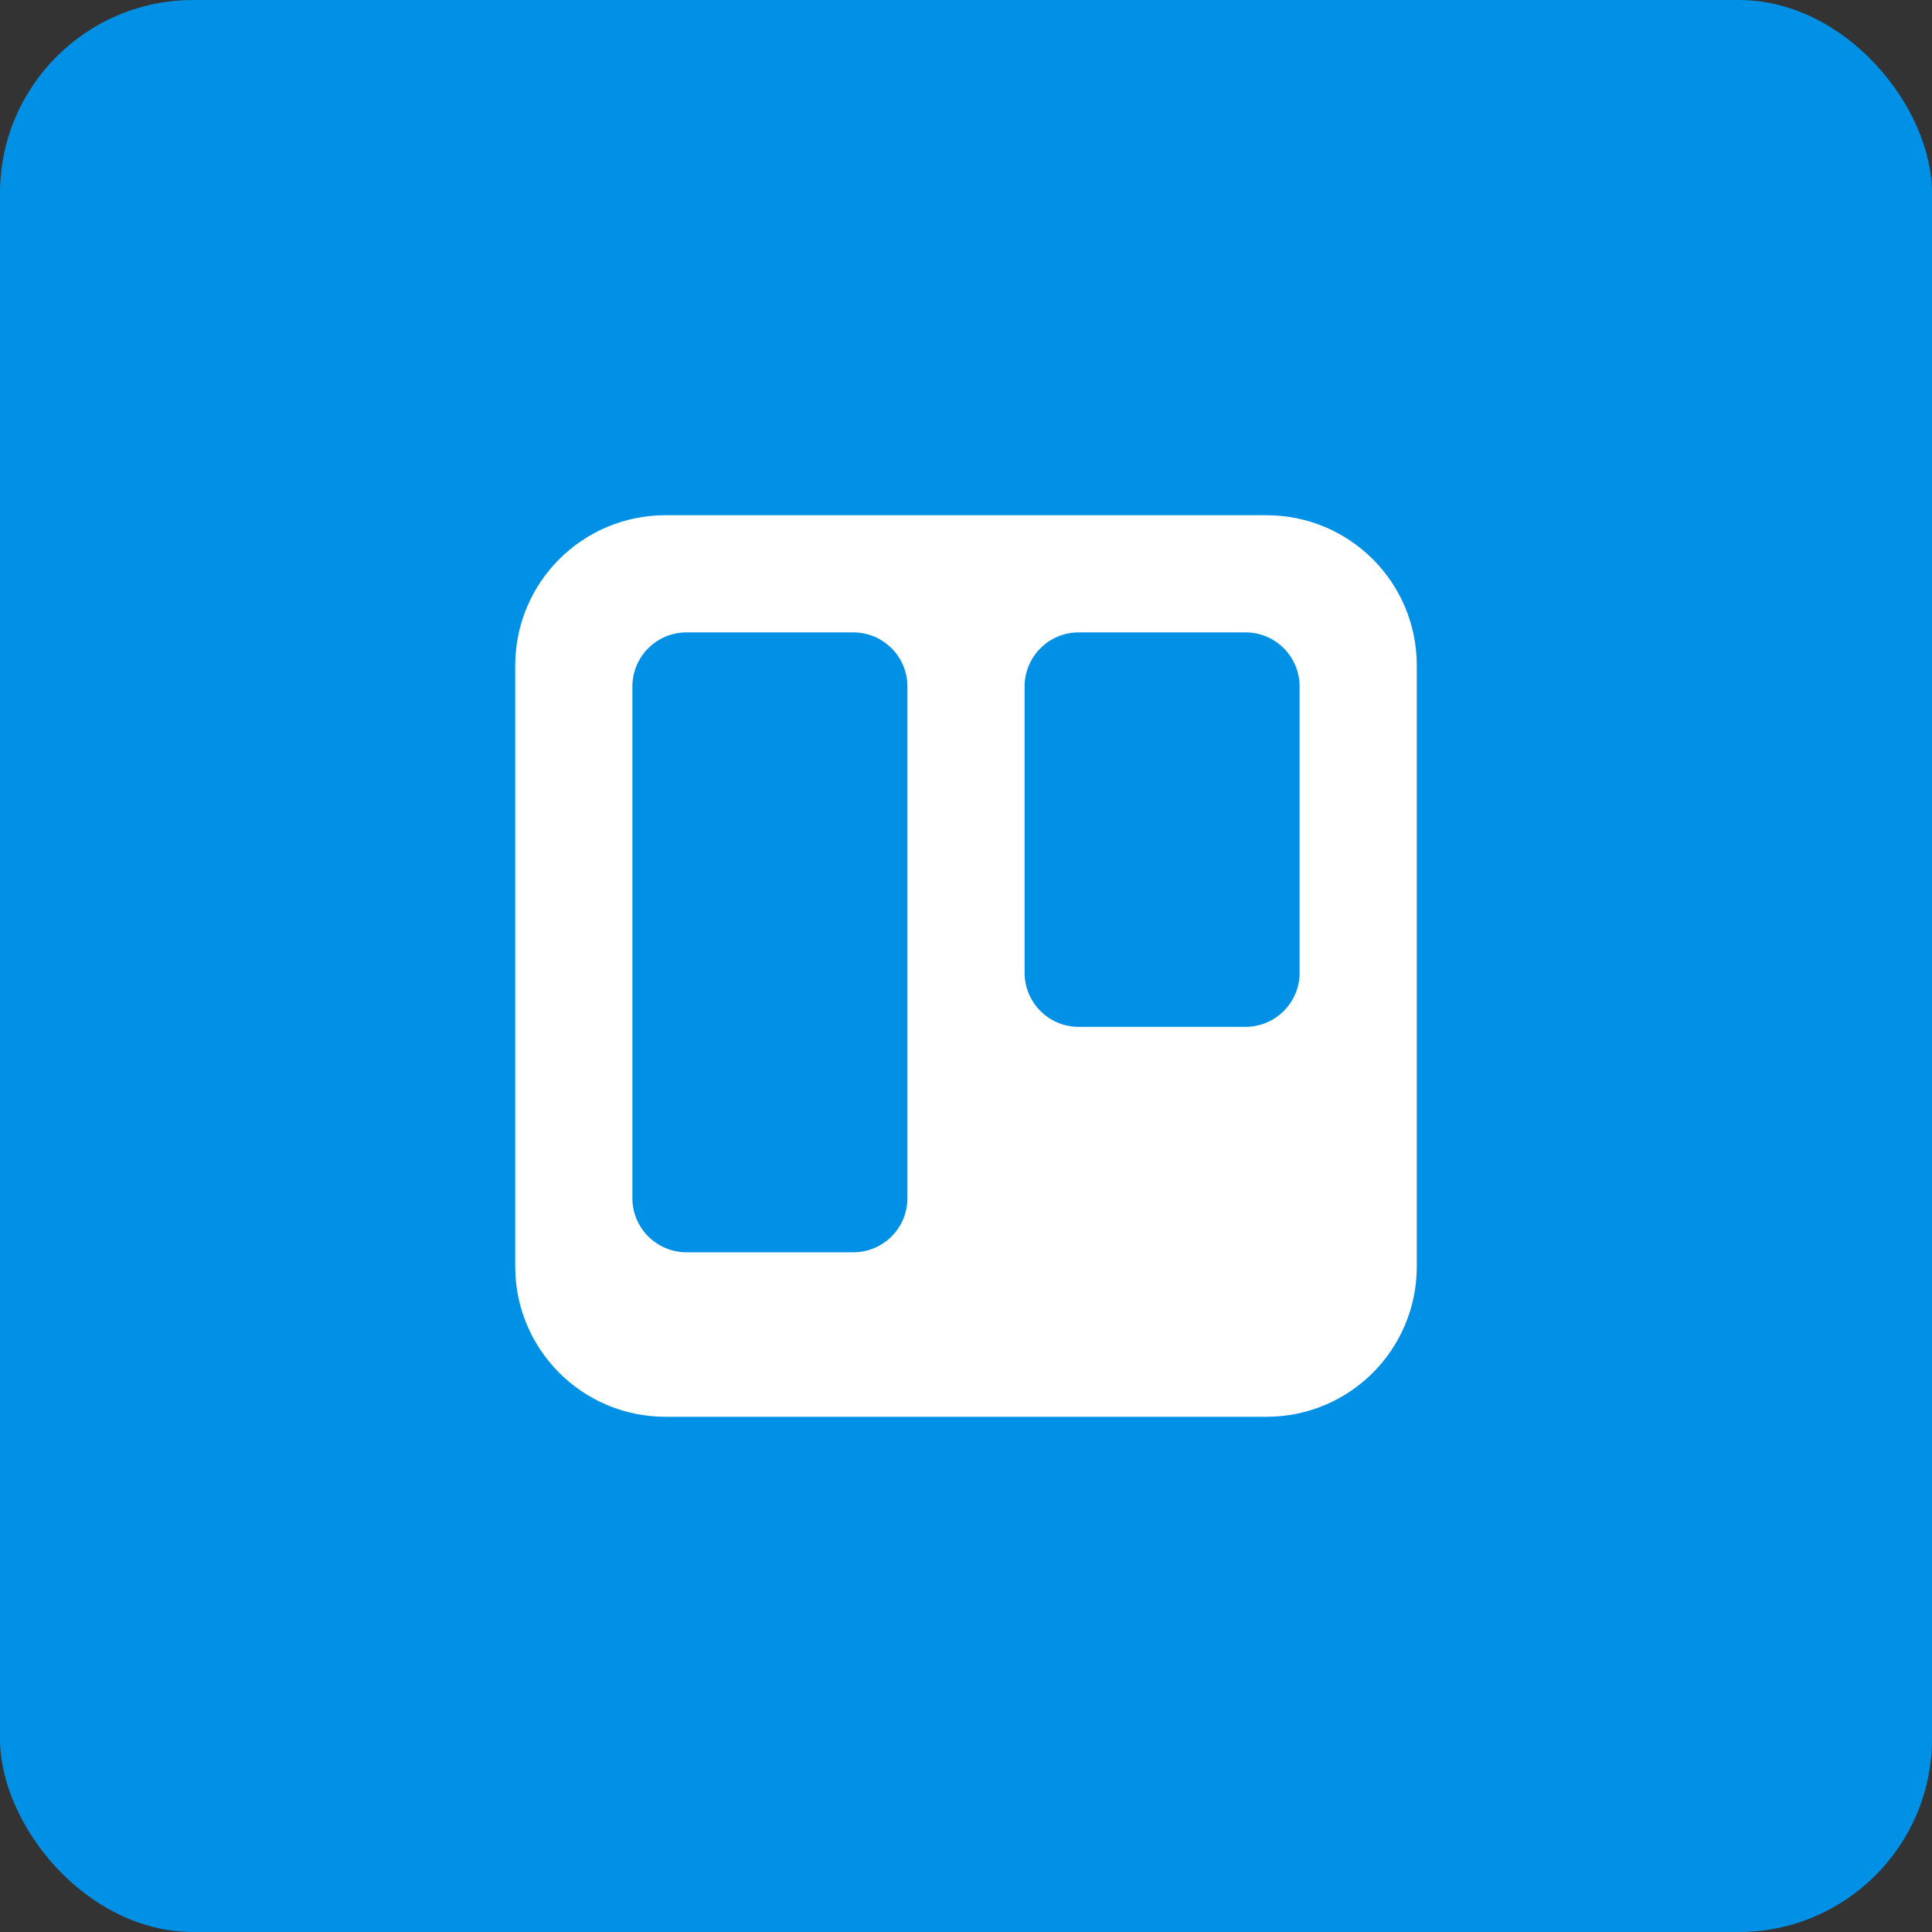 <svg width="40" height="40" viewBox="0 0 40 40" fill="none" xmlns="http://www.w3.org/2000/svg">
<rect x="0" y="0" width="40" height="40" fill="#333333" stroke="none"/>
<rect width="40" height="40" rx="4" fill="#0091E6"/>
<path fill-rule="evenodd" clip-rule="evenodd" d="M10.667 13.78C10.667 12.061 12.055 10.667 13.781 10.667H26.22C27.939 10.667 29.333 12.054 29.333 13.78V26.22C29.333 27.939 27.946 29.333 26.22 29.333H13.781C12.061 29.333 10.667 27.945 10.667 26.22V13.78ZM21.213 14.214V20.14C21.213 20.758 21.715 21.26 22.333 21.26H25.787C26.405 21.26 26.907 20.758 26.907 20.14V14.214C26.907 13.595 26.405 13.093 25.787 13.093H22.333C21.715 13.093 21.213 13.595 21.213 14.214ZM13.093 24.808V14.213C13.093 13.595 13.595 13.093 14.213 13.093H17.667C18.285 13.093 18.787 13.595 18.787 14.213V24.808C18.787 25.426 18.285 25.927 17.667 25.927H14.213C13.595 25.927 13.093 25.426 13.093 24.808Z" fill="white"/>
</svg>
